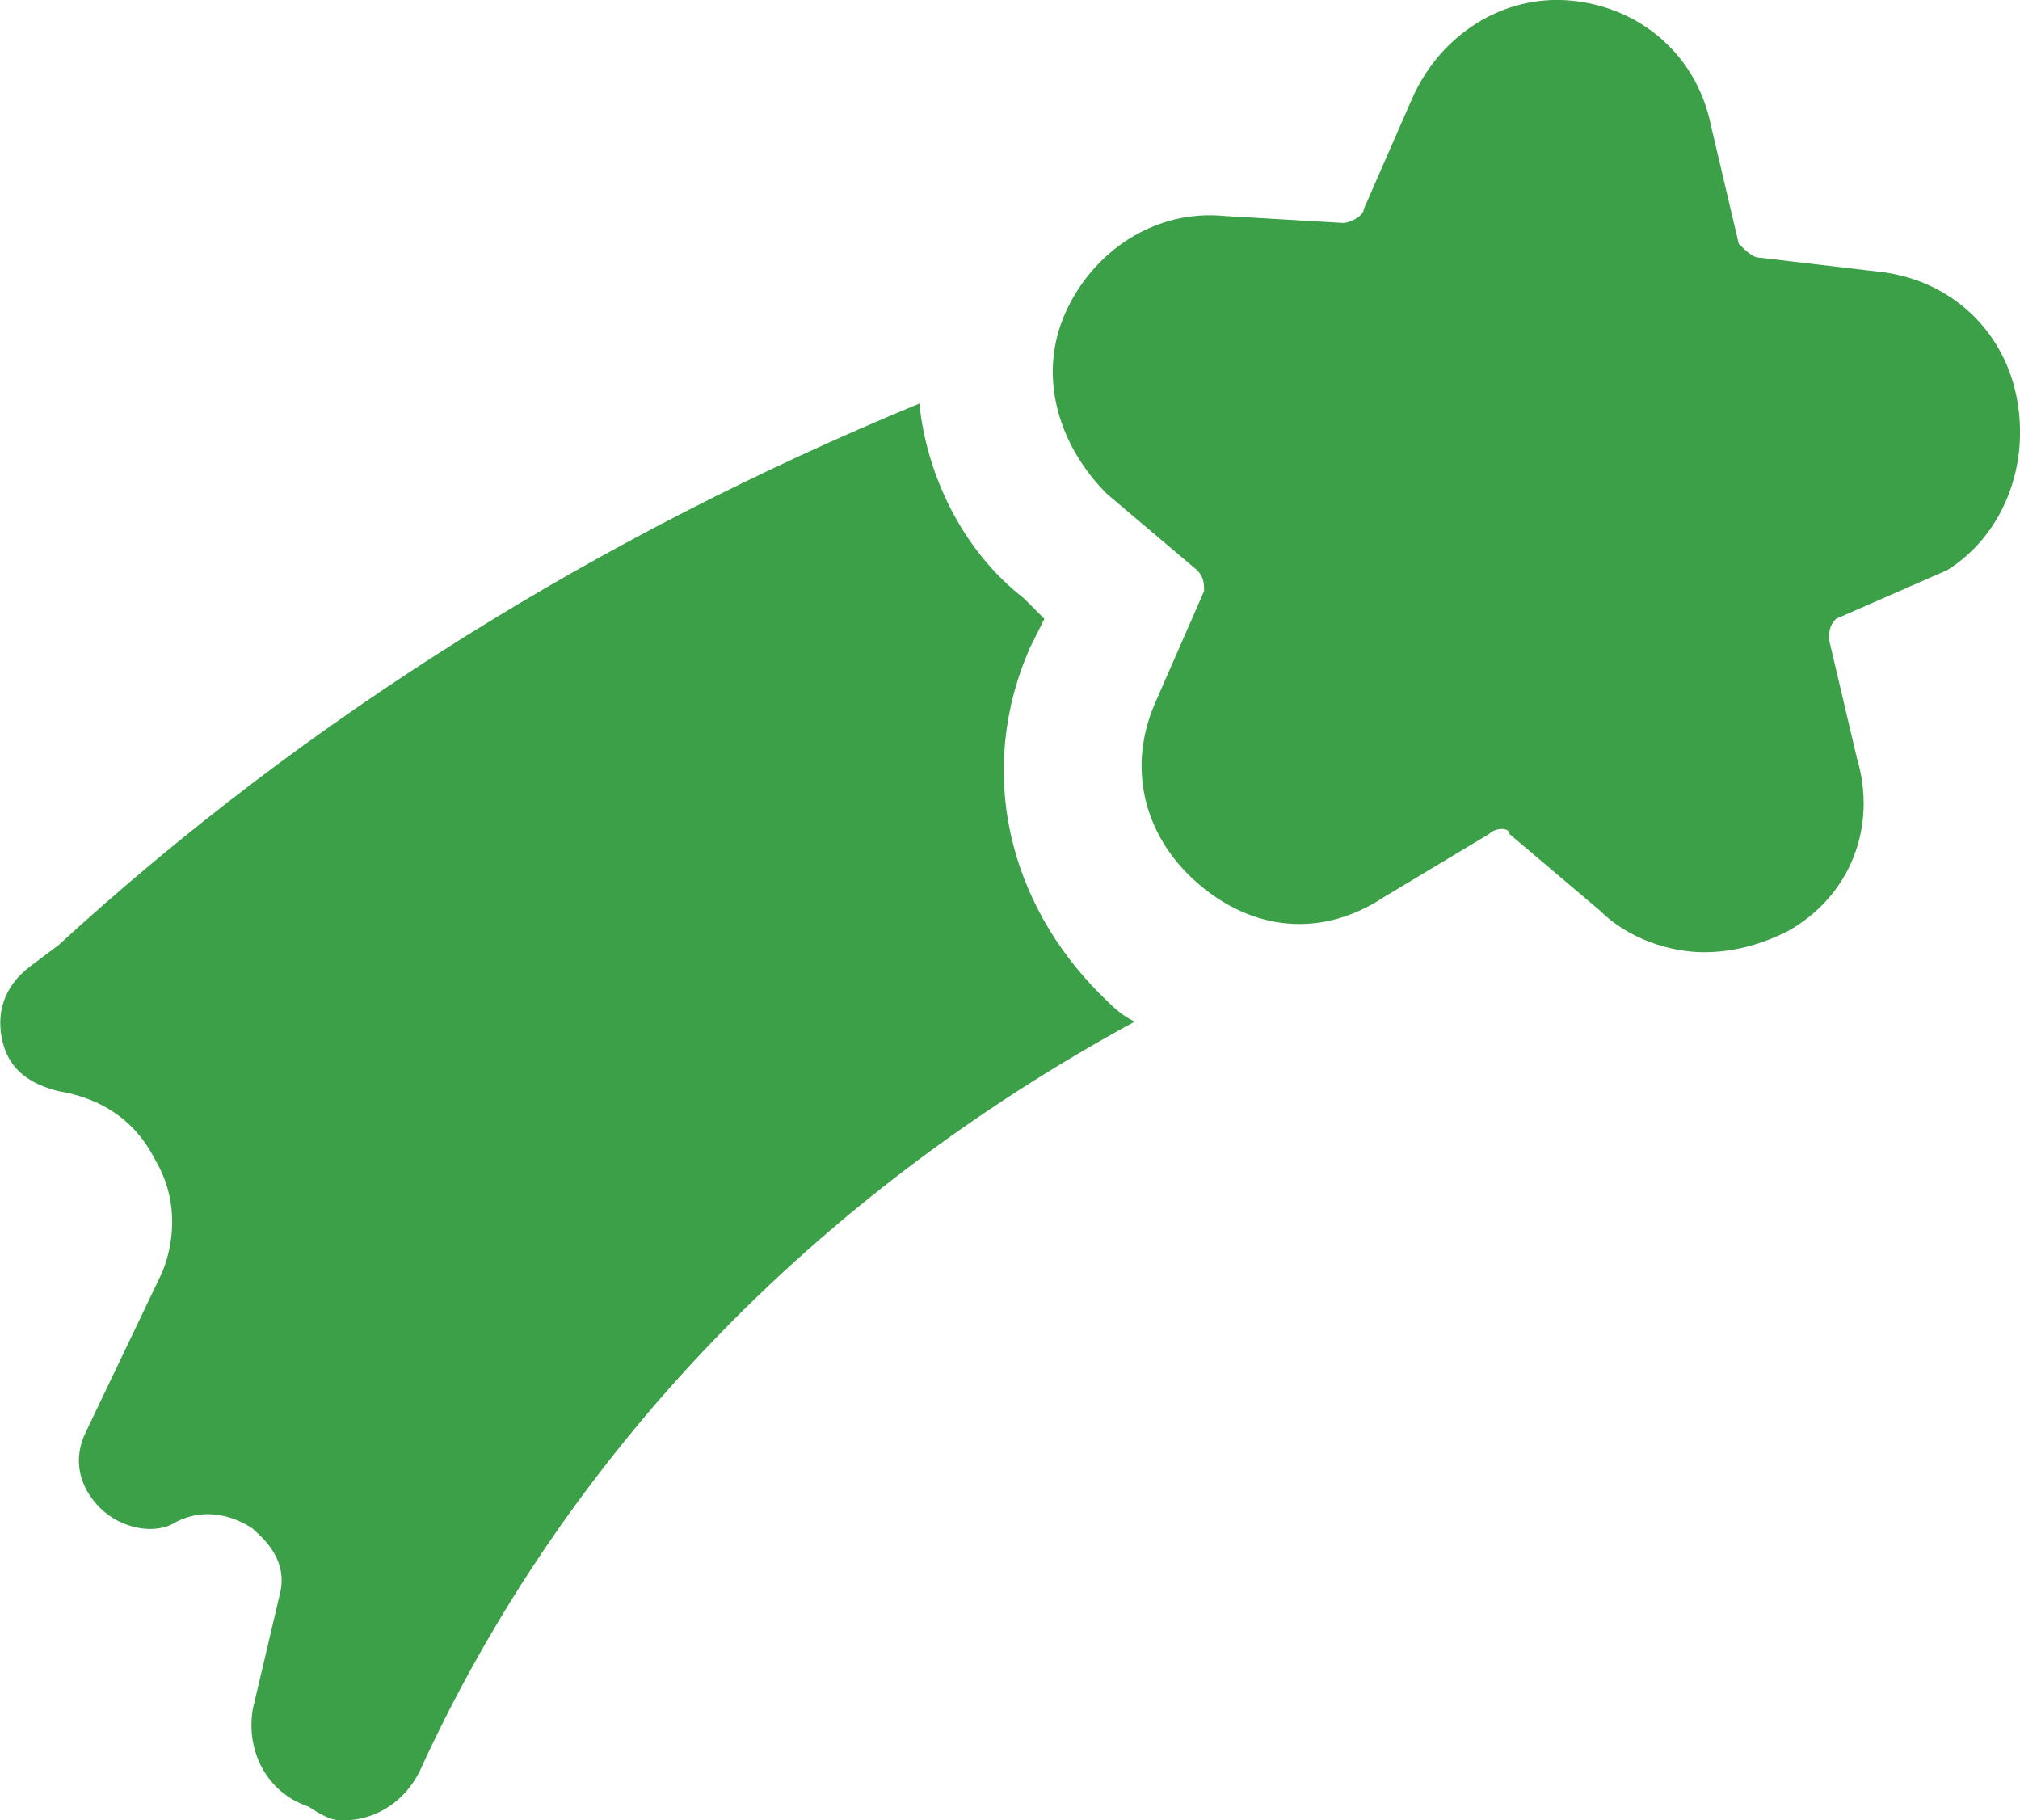 <?xml version="1.0" encoding="UTF-8"?>
<svg xmlns="http://www.w3.org/2000/svg" id="Icons" viewBox="0 0 29.09 26.21">
  <defs>
    <style>
      .cls-1 {
        fill: #3ba047;
      }
    </style>
  </defs>
  <path class="cls-1" d="M29.04,5.71c-.2-1-1-1.7-2-1.8l-1.7-.2c-.1,0-.2-.1-.3-.2l-.4-1.7c-.2-1-1-1.7-2-1.8s-1.9.5-2.3,1.4l-.7,1.6c0,.1-.2.2-.3.2l-1.7-.1c-1-.1-1.9.5-2.3,1.4-.4.9-.1,1.9.6,2.6l1.3,1.1c.1.1.1.2.1.3l-.7,1.6c-.4.9-.2,1.9.6,2.6.8.7,1.8.8,2.7.2l1.5-.9c.1-.1.3-.1.3,0l1.3,1.1c.4.4,1,.6,1.5.6.4,0,.8-.1,1.2-.3.9-.5,1.3-1.5,1-2.5l-.4-1.7c0-.1,0-.2.1-.3l1.6-.7c.8-.5,1.2-1.5,1-2.5Z"></path>
  <path class="cls-1" d="M14.84,9.31l.2-.4-.3-.3c-.9-.7-1.4-1.8-1.5-2.8-4.6,1.9-8.8,4.5-12.4,7.8l-.4.3c-.4.3-.5.7-.4,1.1s.4.6.8.7c.6.1,1.1.4,1.4,1,.3.5.3,1.1.1,1.6l-1.1,2.3c-.2.4-.1.8.2,1.1.3.3.8.4,1.1.2.4-.2.8-.1,1.1.1.1.1.5.4.4.9l-.4,1.7c-.1.6.2,1.2.8,1.4.3.2.4.2.5.2.5,0,.9-.3,1.1-.7,2.1-4.6,5.7-8.3,10.3-10.8-.2-.1-.3-.2-.5-.4-1.3-1.3-1.8-3.2-1-5Z"></path>
</svg>

